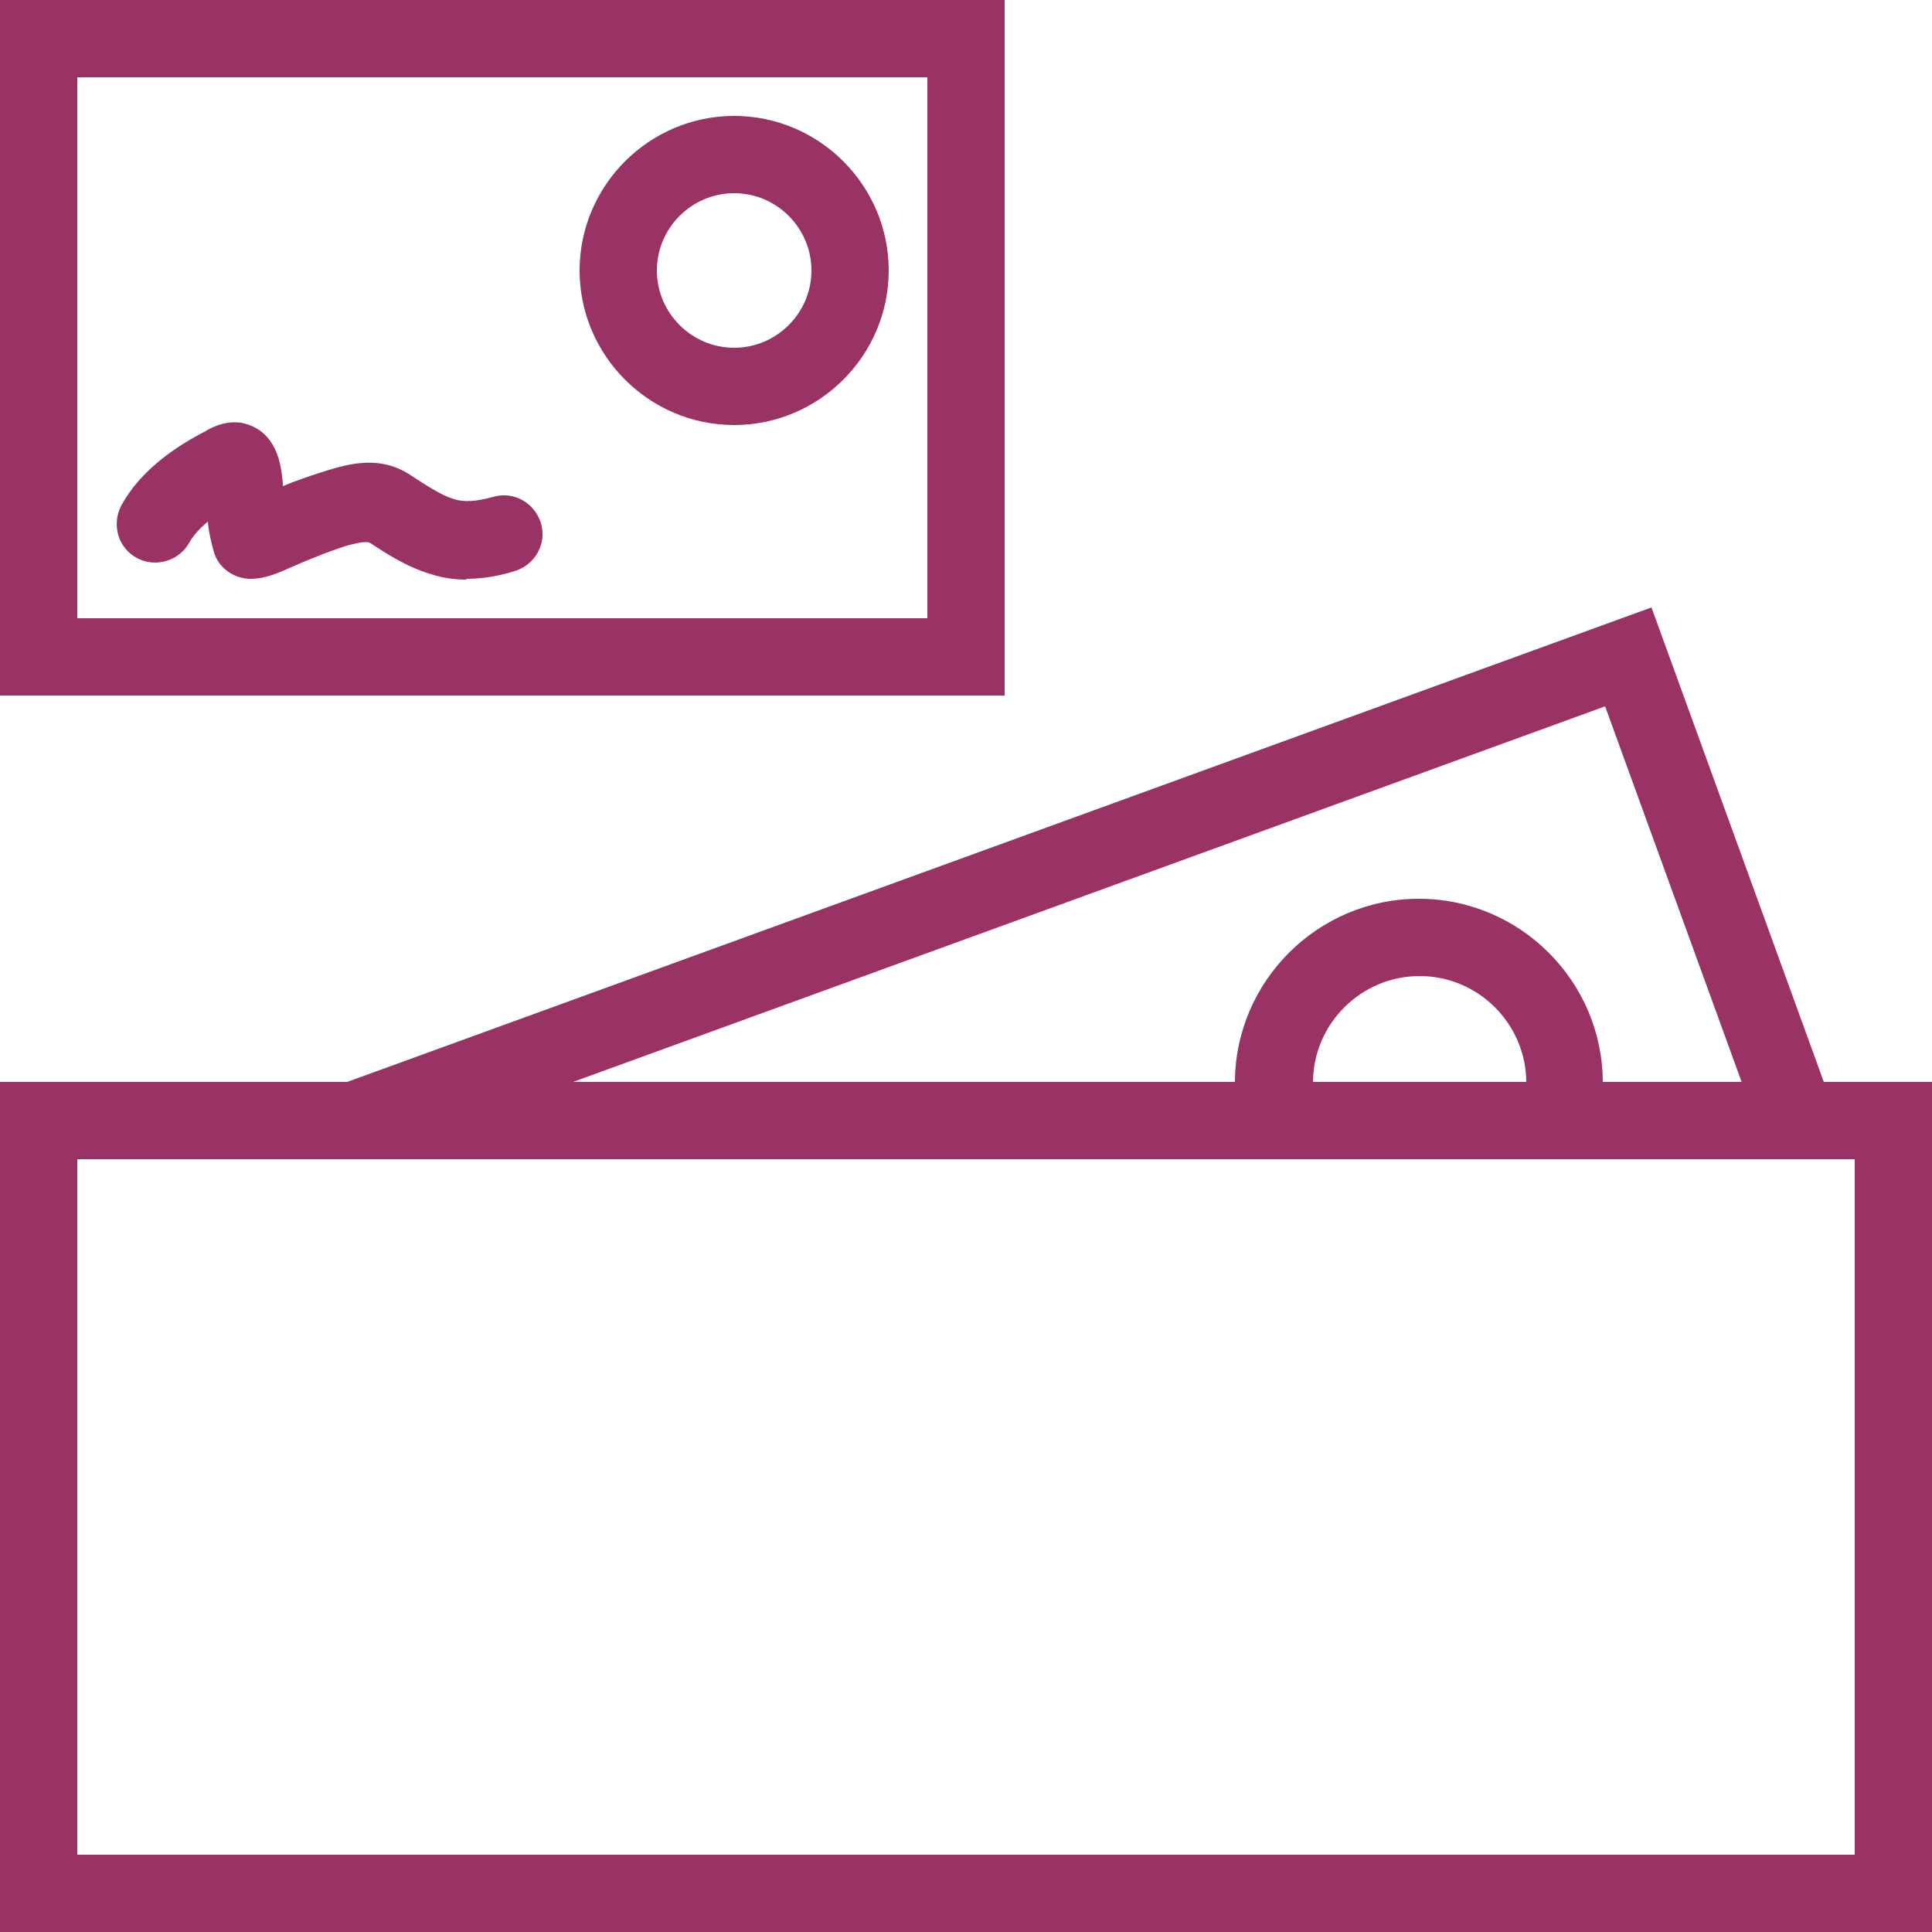 <?xml version="1.0" encoding="UTF-8"?><svg id="a" xmlns="http://www.w3.org/2000/svg" viewBox="0 0 25 25"><defs><style>.b{fill:#936;}</style></defs><g><path class="b" d="M25,25H0V14H25v11ZM1,24H24V15H1v9Z"/><polygon class="b" points="4.75 14.97 4.41 14.03 21.37 7.86 23.72 14.33 22.78 14.67 20.77 9.14 4.75 14.97"/><path class="b" d="M16.06,14.63c-.05-.2-.08-.41-.08-.62,0-1.31,1.07-2.38,2.38-2.38s2.38,1.07,2.38,2.38c0,.21-.03,.42-.08,.62l-.96-.26c.03-.12,.05-.24,.05-.36,0-.76-.62-1.38-1.38-1.38s-1.38,.62-1.38,1.38c0,.12,.02,.25,.05,.36l-.96,.27Z"/></g><g><path class="b" d="M13,9H0V0H13V9ZM1,8H12V1H1v7Z"/><path class="b" d="M9.5,5.5c-1.1,0-2-.9-2-2s.9-2,2-2,2,.9,2,2-.9,2-2,2Zm0-3c-.55,0-1,.45-1,1s.45,1,1,1,1-.45,1-1-.45-1-1-1Z"/><path class="b" d="M6.03,7.5c-.14,0-.3-.02-.45-.07-.31-.09-.57-.26-.8-.41-.07-.02-.21,.02-.29,.04-.28,.09-.49,.18-.7,.27-.18,.08-.35,.16-.55,.16h0c-.21,0-.41-.14-.47-.34-.04-.14-.07-.27-.08-.4-.11,.09-.19,.18-.24,.27-.13,.24-.44,.33-.68,.2-.24-.13-.33-.43-.2-.68,.25-.46,.72-.77,1.07-.95,.08-.05,.26-.15,.48-.12,.2,.04,.45,.17,.52,.62,.01,.07,.02,.13,.02,.2,.17-.07,.32-.12,.47-.17,.32-.1,.75-.25,1.17,.02,.23,.15,.41,.27,.58,.32,.13,.04,.28,.03,.5-.03,.27-.08,.54,.08,.62,.34,.08,.27-.08,.54-.34,.62-.16,.05-.38,.1-.62,.1Z"/></g></svg>